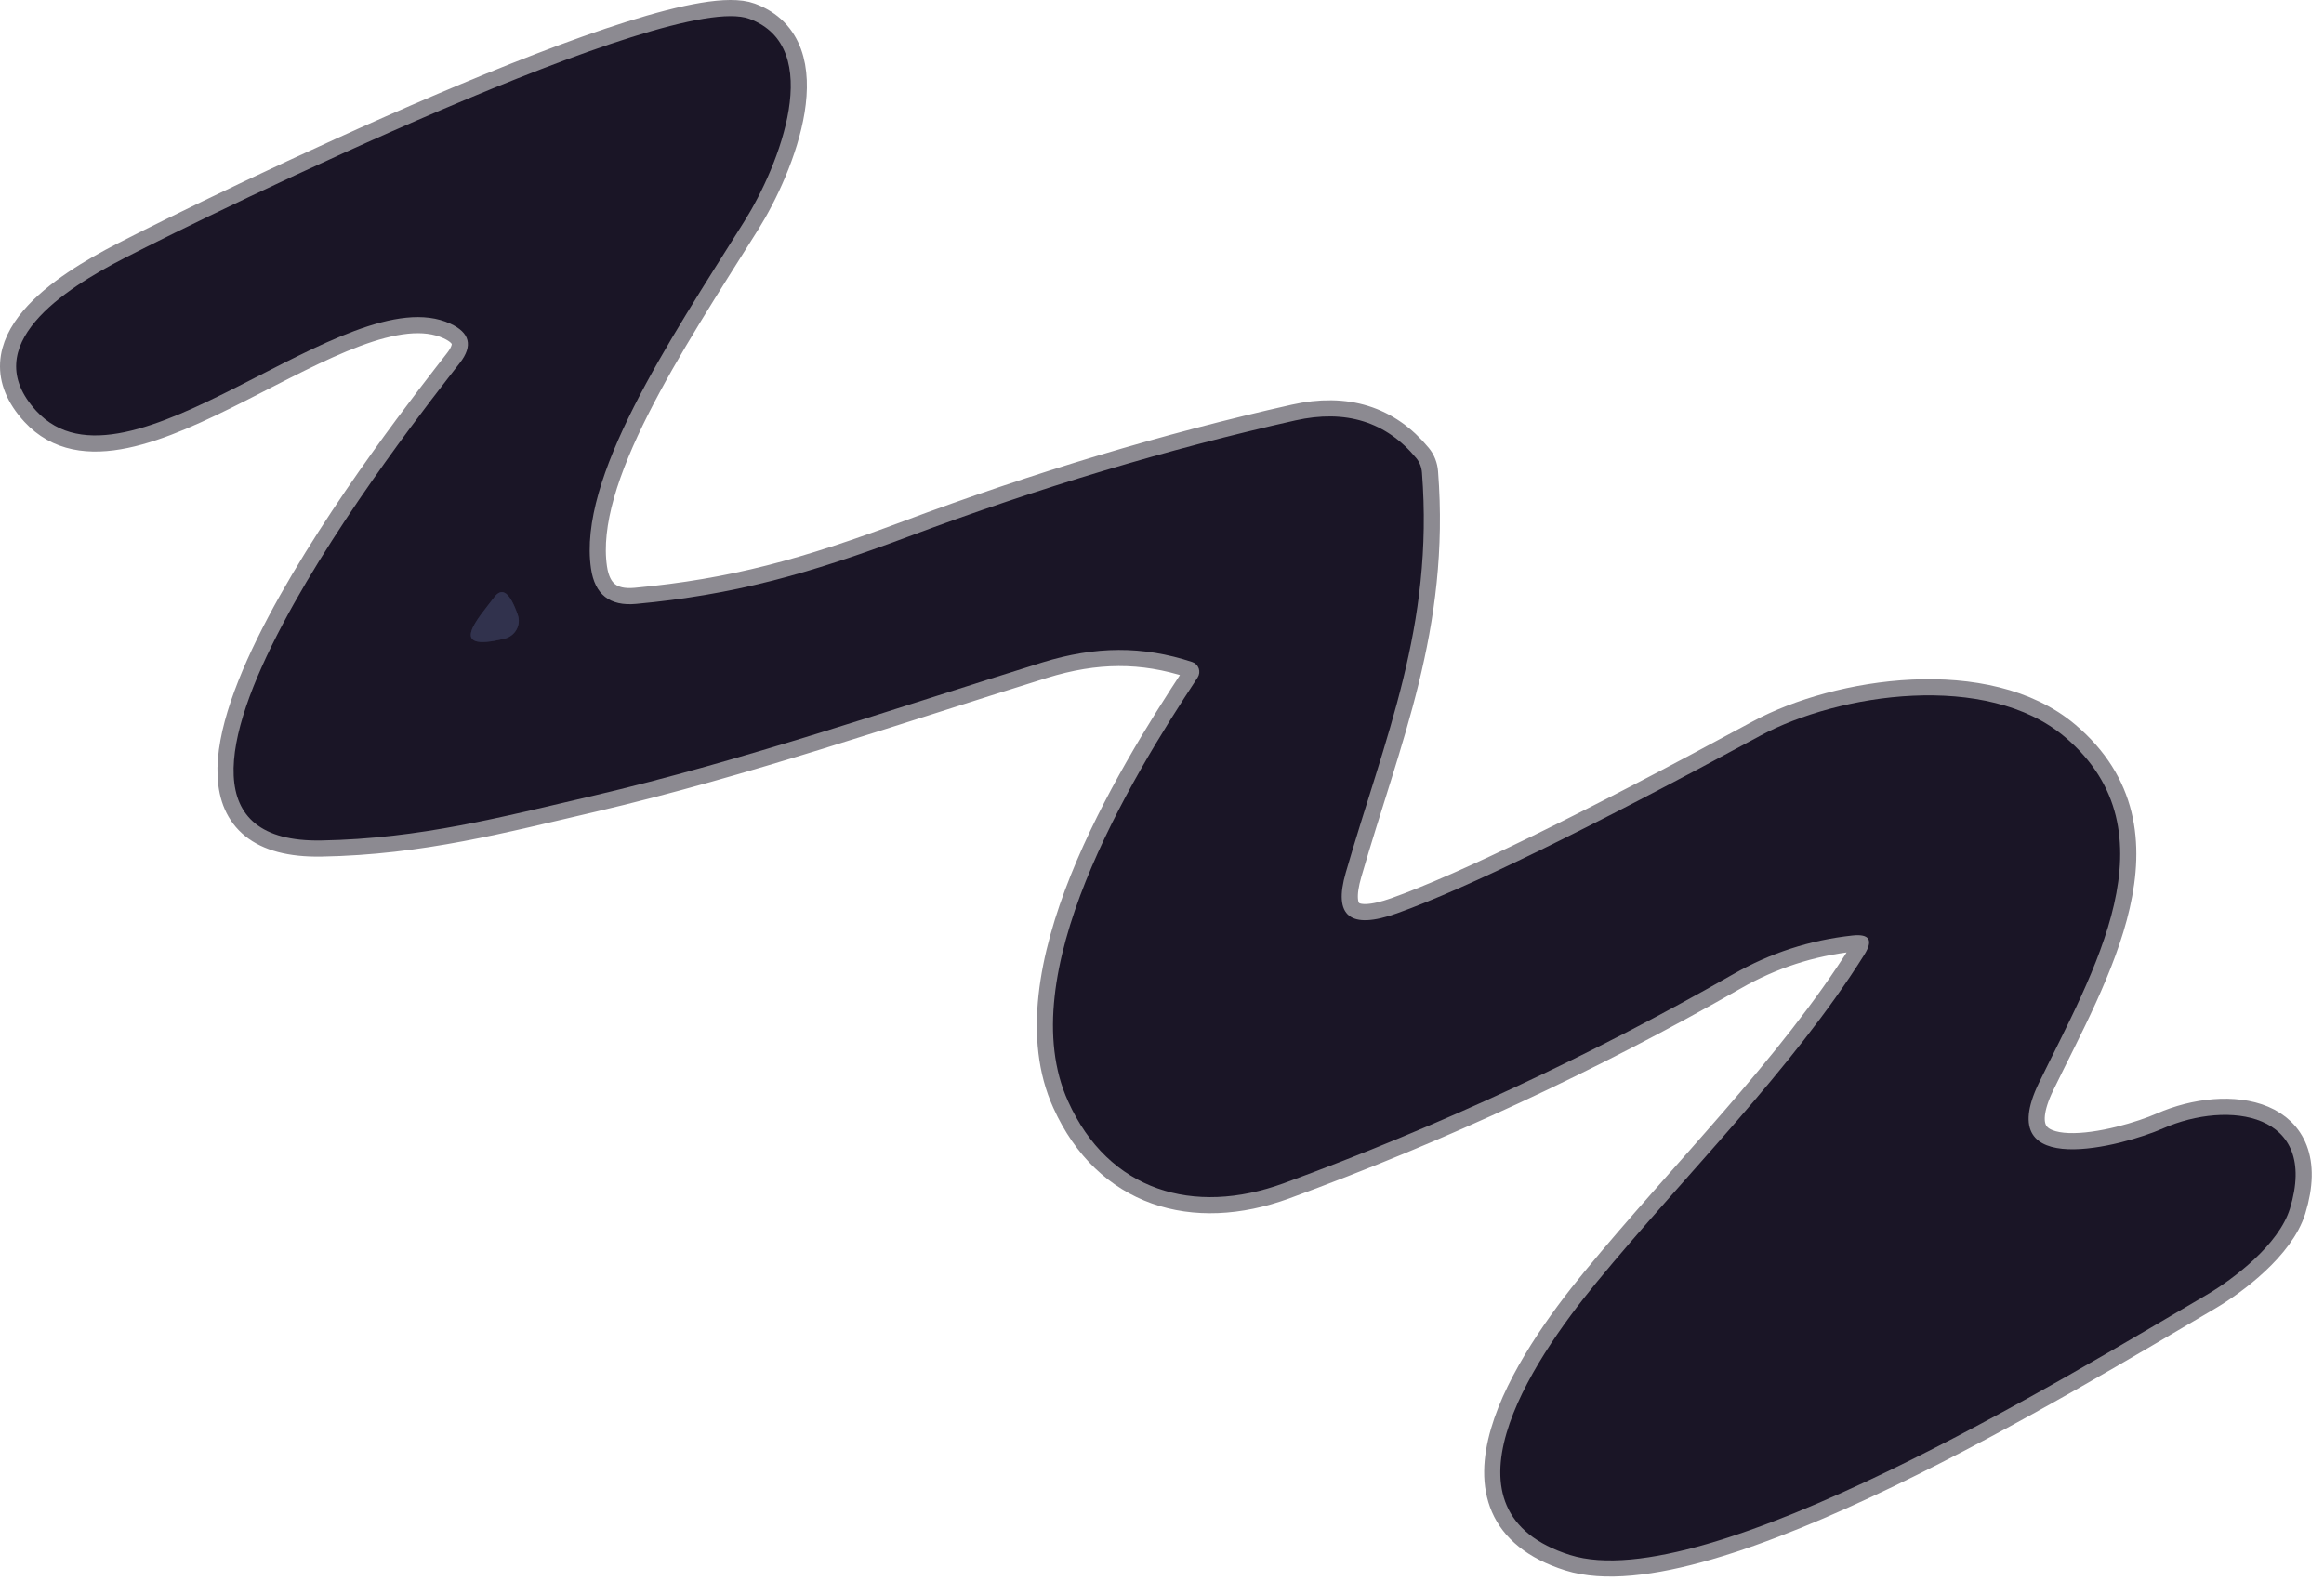 <svg width="144" height="98" viewBox="0 0 144 98" fill="none" xmlns="http://www.w3.org/2000/svg">
<path d="M73.868 41.024C73.962 41.054 74.047 41.106 74.118 41.174C74.189 41.243 74.243 41.327 74.276 41.42C74.309 41.513 74.32 41.612 74.308 41.71C74.296 41.808 74.262 41.902 74.208 41.984C69.958 48.434 62.648 60.444 66.178 68.244C68.688 73.814 73.958 75.364 79.528 73.334C89.181 69.794 98.468 65.474 107.388 60.374C109.681 59.061 112.145 58.261 114.778 57.974C115.838 57.861 116.085 58.258 115.518 59.164C111.048 66.284 104.328 72.894 98.938 79.454C94.728 84.564 88.788 93.674 97.278 96.364C105.718 99.024 128.078 85.304 136.708 80.254C138.398 79.264 141.198 77.134 141.888 74.904C143.718 68.914 138.048 68.164 134.038 69.924C131.538 71.024 123.388 73.204 126.328 67.124C129.638 60.314 134.908 51.564 127.948 45.674C123.118 41.584 113.928 42.964 109.068 45.594C98.368 51.394 90.861 55.064 86.548 56.604C83.655 57.631 82.601 56.788 83.388 54.074C85.808 45.704 88.848 38.834 88.108 29.284C88.082 28.946 87.959 28.635 87.758 28.394C85.891 26.134 83.391 25.354 80.258 26.054C72.338 27.834 64.355 30.231 56.308 33.244C49.978 35.614 45.438 36.864 39.418 37.424C37.785 37.578 36.851 36.844 36.618 35.224C35.808 29.614 41.328 21.344 46.128 13.704C48.278 10.274 51.188 2.924 46.428 1.164C41.538 -0.646 13.438 13.044 7.708 15.994C4.018 17.894 -1.492 21.394 2.248 25.464C7.868 31.574 21.448 17.094 27.898 20.054C29.118 20.614 29.318 21.424 28.498 22.484C25.748 26.034 4.778 52.354 19.908 52.084C26.058 51.974 31.108 50.624 36.708 49.324C46.068 47.134 55.388 43.914 64.578 41.054C67.878 40.034 70.798 40.014 73.868 41.024Z" stroke="#8C8A91" stroke-width="2"/>
<path d="M30.629 37.004C29.669 38.284 27.589 40.484 31.279 39.574C31.434 39.536 31.578 39.465 31.704 39.368C31.83 39.271 31.933 39.148 32.009 39.009C32.084 38.869 32.129 38.716 32.142 38.559C32.154 38.401 32.132 38.243 32.079 38.094C31.599 36.721 31.116 36.358 30.629 37.004Z" stroke="#26243A" stroke-width="2"/>
<path d="M73.868 41.025C70.798 40.015 67.878 40.035 64.578 41.055C55.388 43.915 46.068 47.135 36.708 49.325C31.108 50.625 26.058 51.975 19.908 52.085C4.778 52.355 25.748 26.035 28.498 22.485C29.318 21.425 29.118 20.615 27.898 20.055C21.448 17.095 7.868 31.575 2.248 25.465C-1.492 21.395 4.018 17.895 7.708 15.995C13.438 13.045 41.538 -0.645 46.428 1.165C51.188 2.925 48.278 10.275 46.128 13.705C41.328 21.345 35.808 29.615 36.618 35.225C36.851 36.845 37.785 37.578 39.418 37.425C45.438 36.865 49.978 35.615 56.308 33.245C64.355 30.231 72.338 27.835 80.258 26.055C83.391 25.355 85.891 26.135 87.758 28.395C87.959 28.635 88.082 28.946 88.108 29.285C88.848 38.835 85.808 45.705 83.388 54.075C82.601 56.788 83.655 57.631 86.548 56.605C90.861 55.065 98.368 51.395 109.068 45.595C113.928 42.965 123.118 41.585 127.948 45.675C134.908 51.565 129.638 60.315 126.328 67.125C123.388 73.205 131.538 71.025 134.038 69.925C138.048 68.165 143.718 68.915 141.888 74.905C141.198 77.135 138.398 79.265 136.708 80.255C128.078 85.305 105.718 99.025 97.278 96.365C88.788 93.675 94.728 84.565 98.938 79.455C104.328 72.895 111.048 66.285 115.518 59.165C116.085 58.258 115.838 57.861 114.778 57.975C112.145 58.261 109.681 59.061 107.388 60.375C98.468 65.475 89.181 69.795 79.528 73.335C73.958 75.365 68.688 73.815 66.178 68.245C62.648 60.445 69.958 48.435 74.208 41.985C74.262 41.902 74.296 41.808 74.308 41.711C74.32 41.613 74.309 41.513 74.276 41.42C74.243 41.328 74.189 41.243 74.118 41.175C74.047 41.106 73.962 41.055 73.868 41.025ZM30.628 37.005C29.668 38.285 27.588 40.485 31.278 39.575C31.432 39.536 31.577 39.466 31.703 39.368C31.828 39.271 31.932 39.149 32.008 39.009C32.083 38.87 32.128 38.716 32.14 38.559C32.152 38.401 32.131 38.243 32.078 38.095C31.598 36.721 31.114 36.358 30.628 37.005Z" fill="#1A1526"/>
<path d="M30.629 37.005C31.116 36.358 31.599 36.721 32.079 38.095C32.132 38.243 32.154 38.401 32.142 38.559C32.129 38.717 32.084 38.87 32.009 39.009C31.933 39.149 31.83 39.271 31.704 39.368C31.578 39.466 31.434 39.536 31.279 39.575C27.589 40.485 29.669 38.285 30.629 37.005Z" fill="#31324D"/>
</svg>
